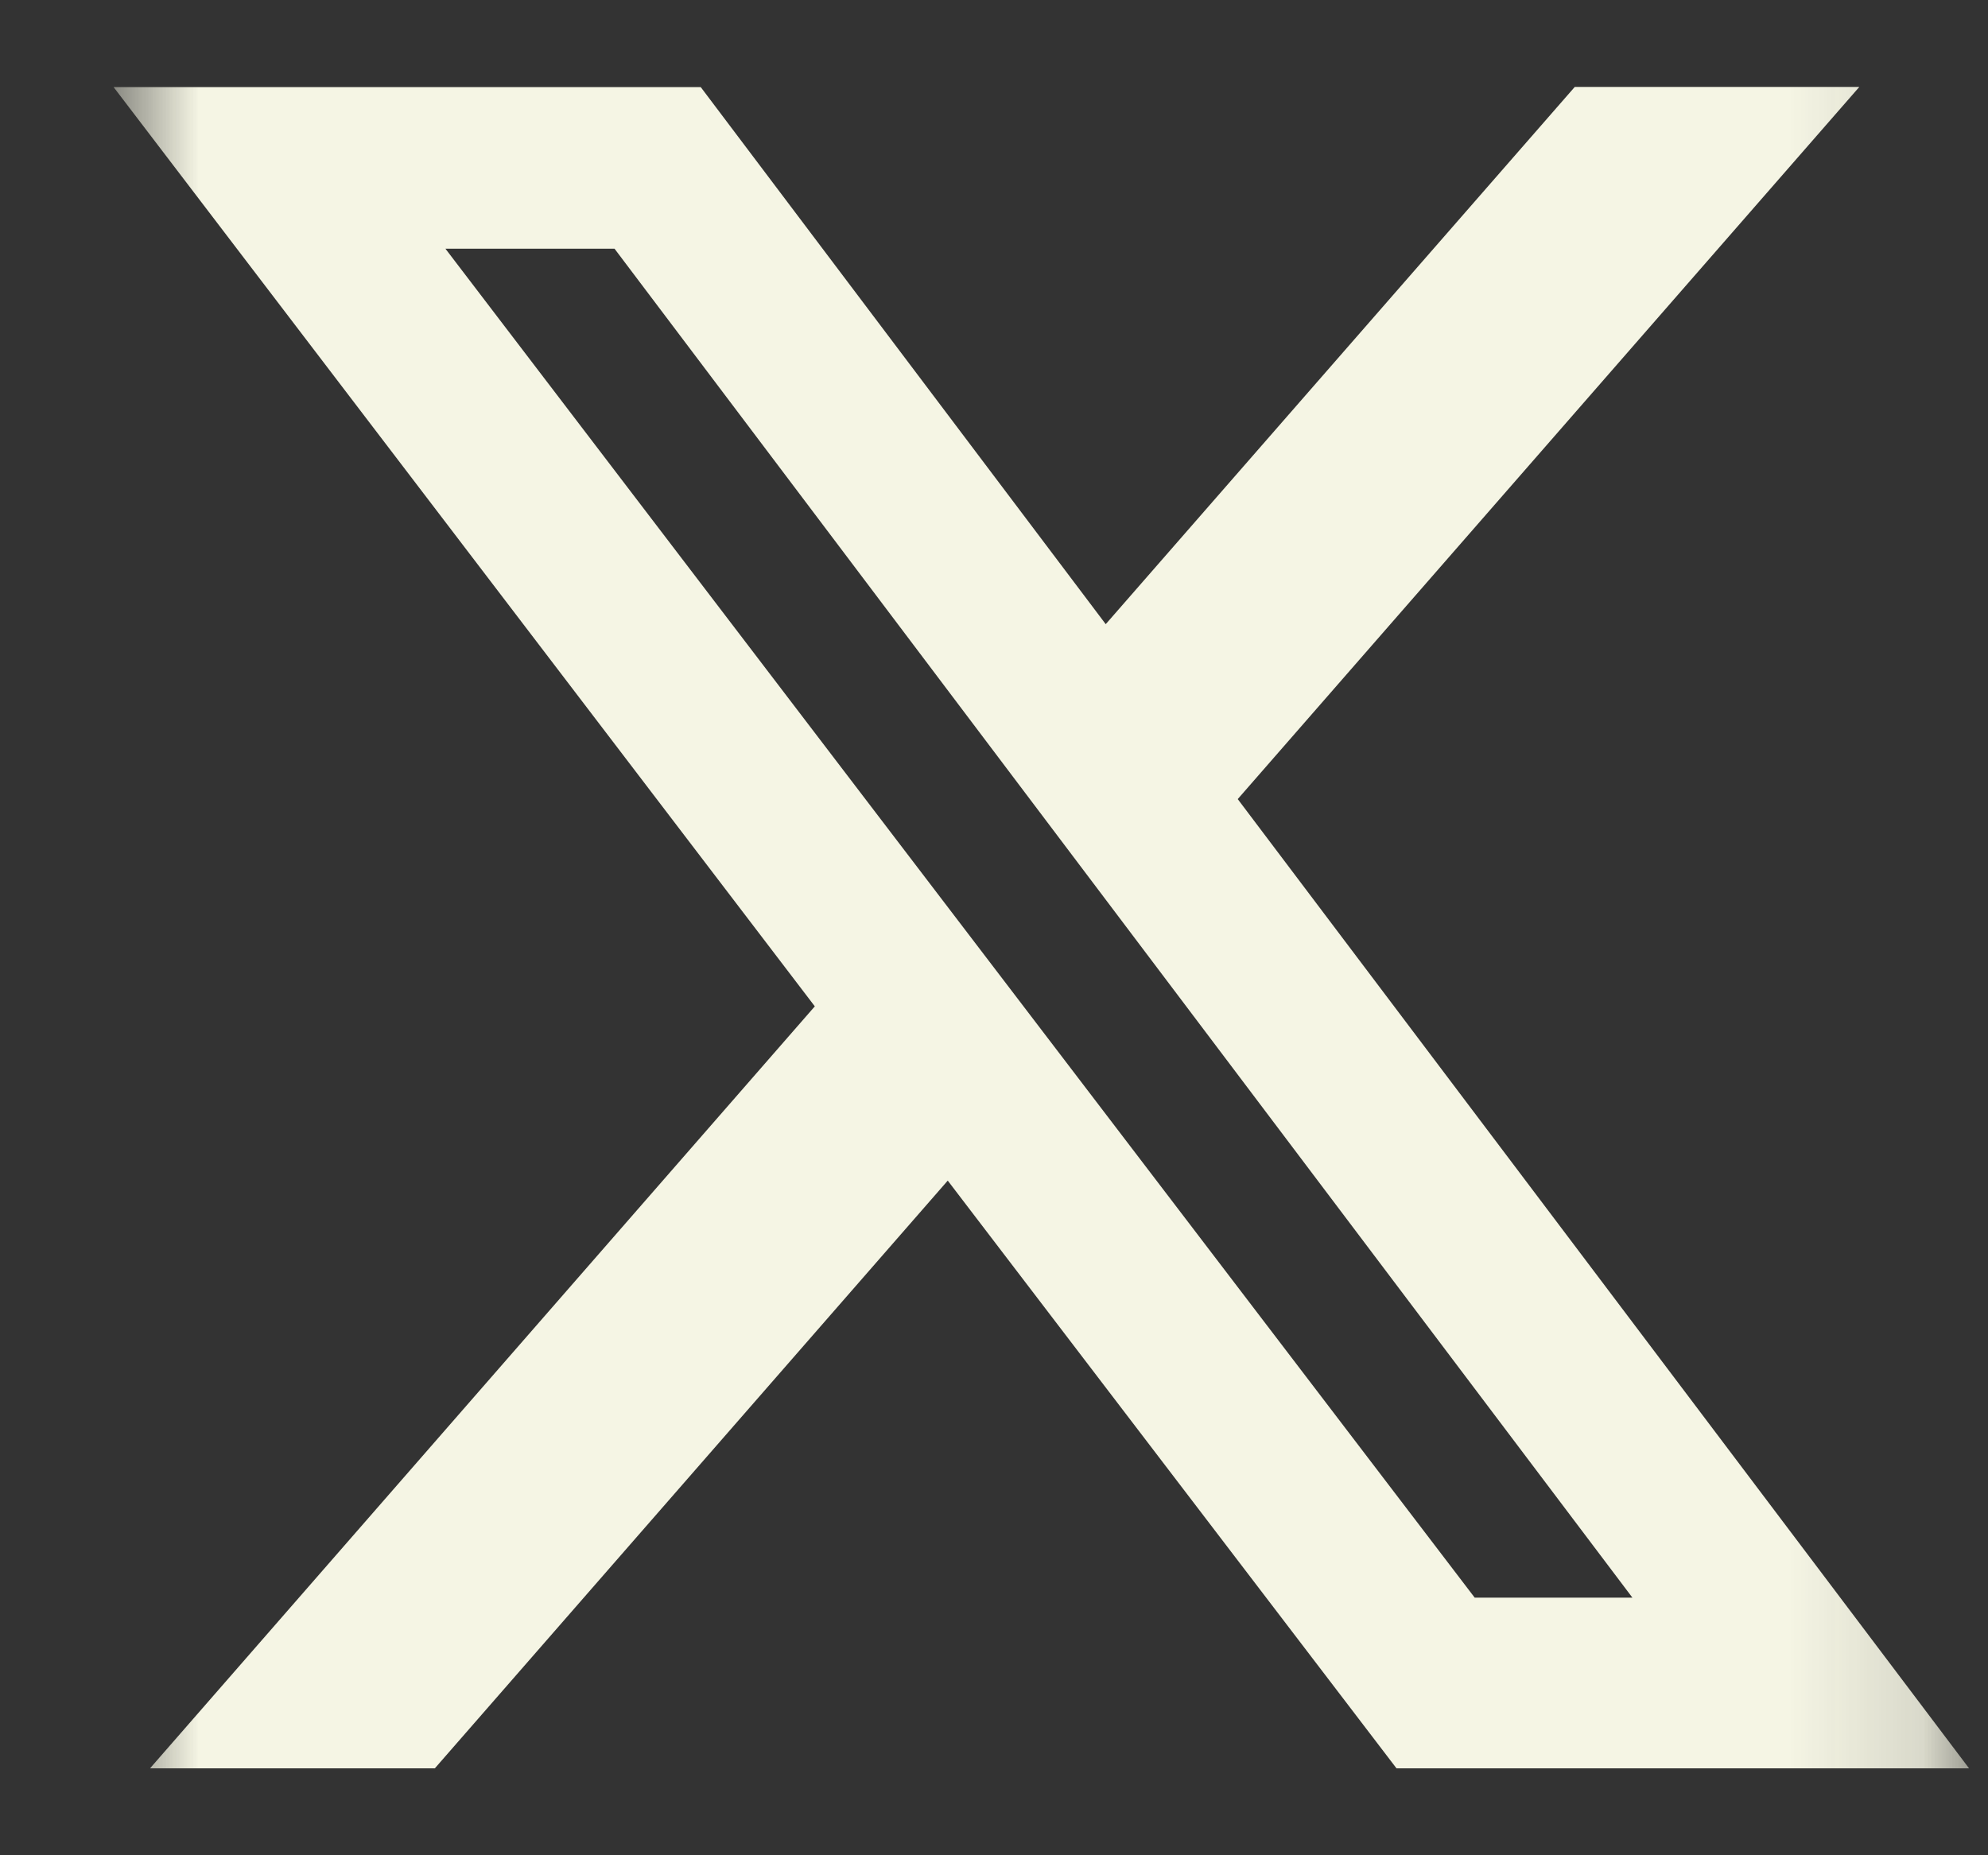 <svg width="15" height="14" viewBox="0 0 15 14" fill="none" xmlns="http://www.w3.org/2000/svg">
<rect x="0" y="0" width="15" height="14" fill="#333333" stroke="none"/>
<mask id="mask0_56_1273" style="mask-type:luminance" maskUnits="userSpaceOnUse" x="0" y="0" width="15" height="14">
<path d="M0.857 0H14.857V14H0.857V0Z" fill="white"/>
</mask>
<g mask="url(#mask0_56_1273)">
<path d="M11.882 0.656H14.029L9.339 6.03L14.857 13.344H10.537L7.151 8.909L3.281 13.344H1.132L6.148 7.594L0.857 0.657H5.287L8.343 4.71L11.882 0.656ZM11.127 12.056H12.317L4.637 1.877H3.361L11.127 12.056Z" fill="#F5F5E4"/>
</g>
</svg>
